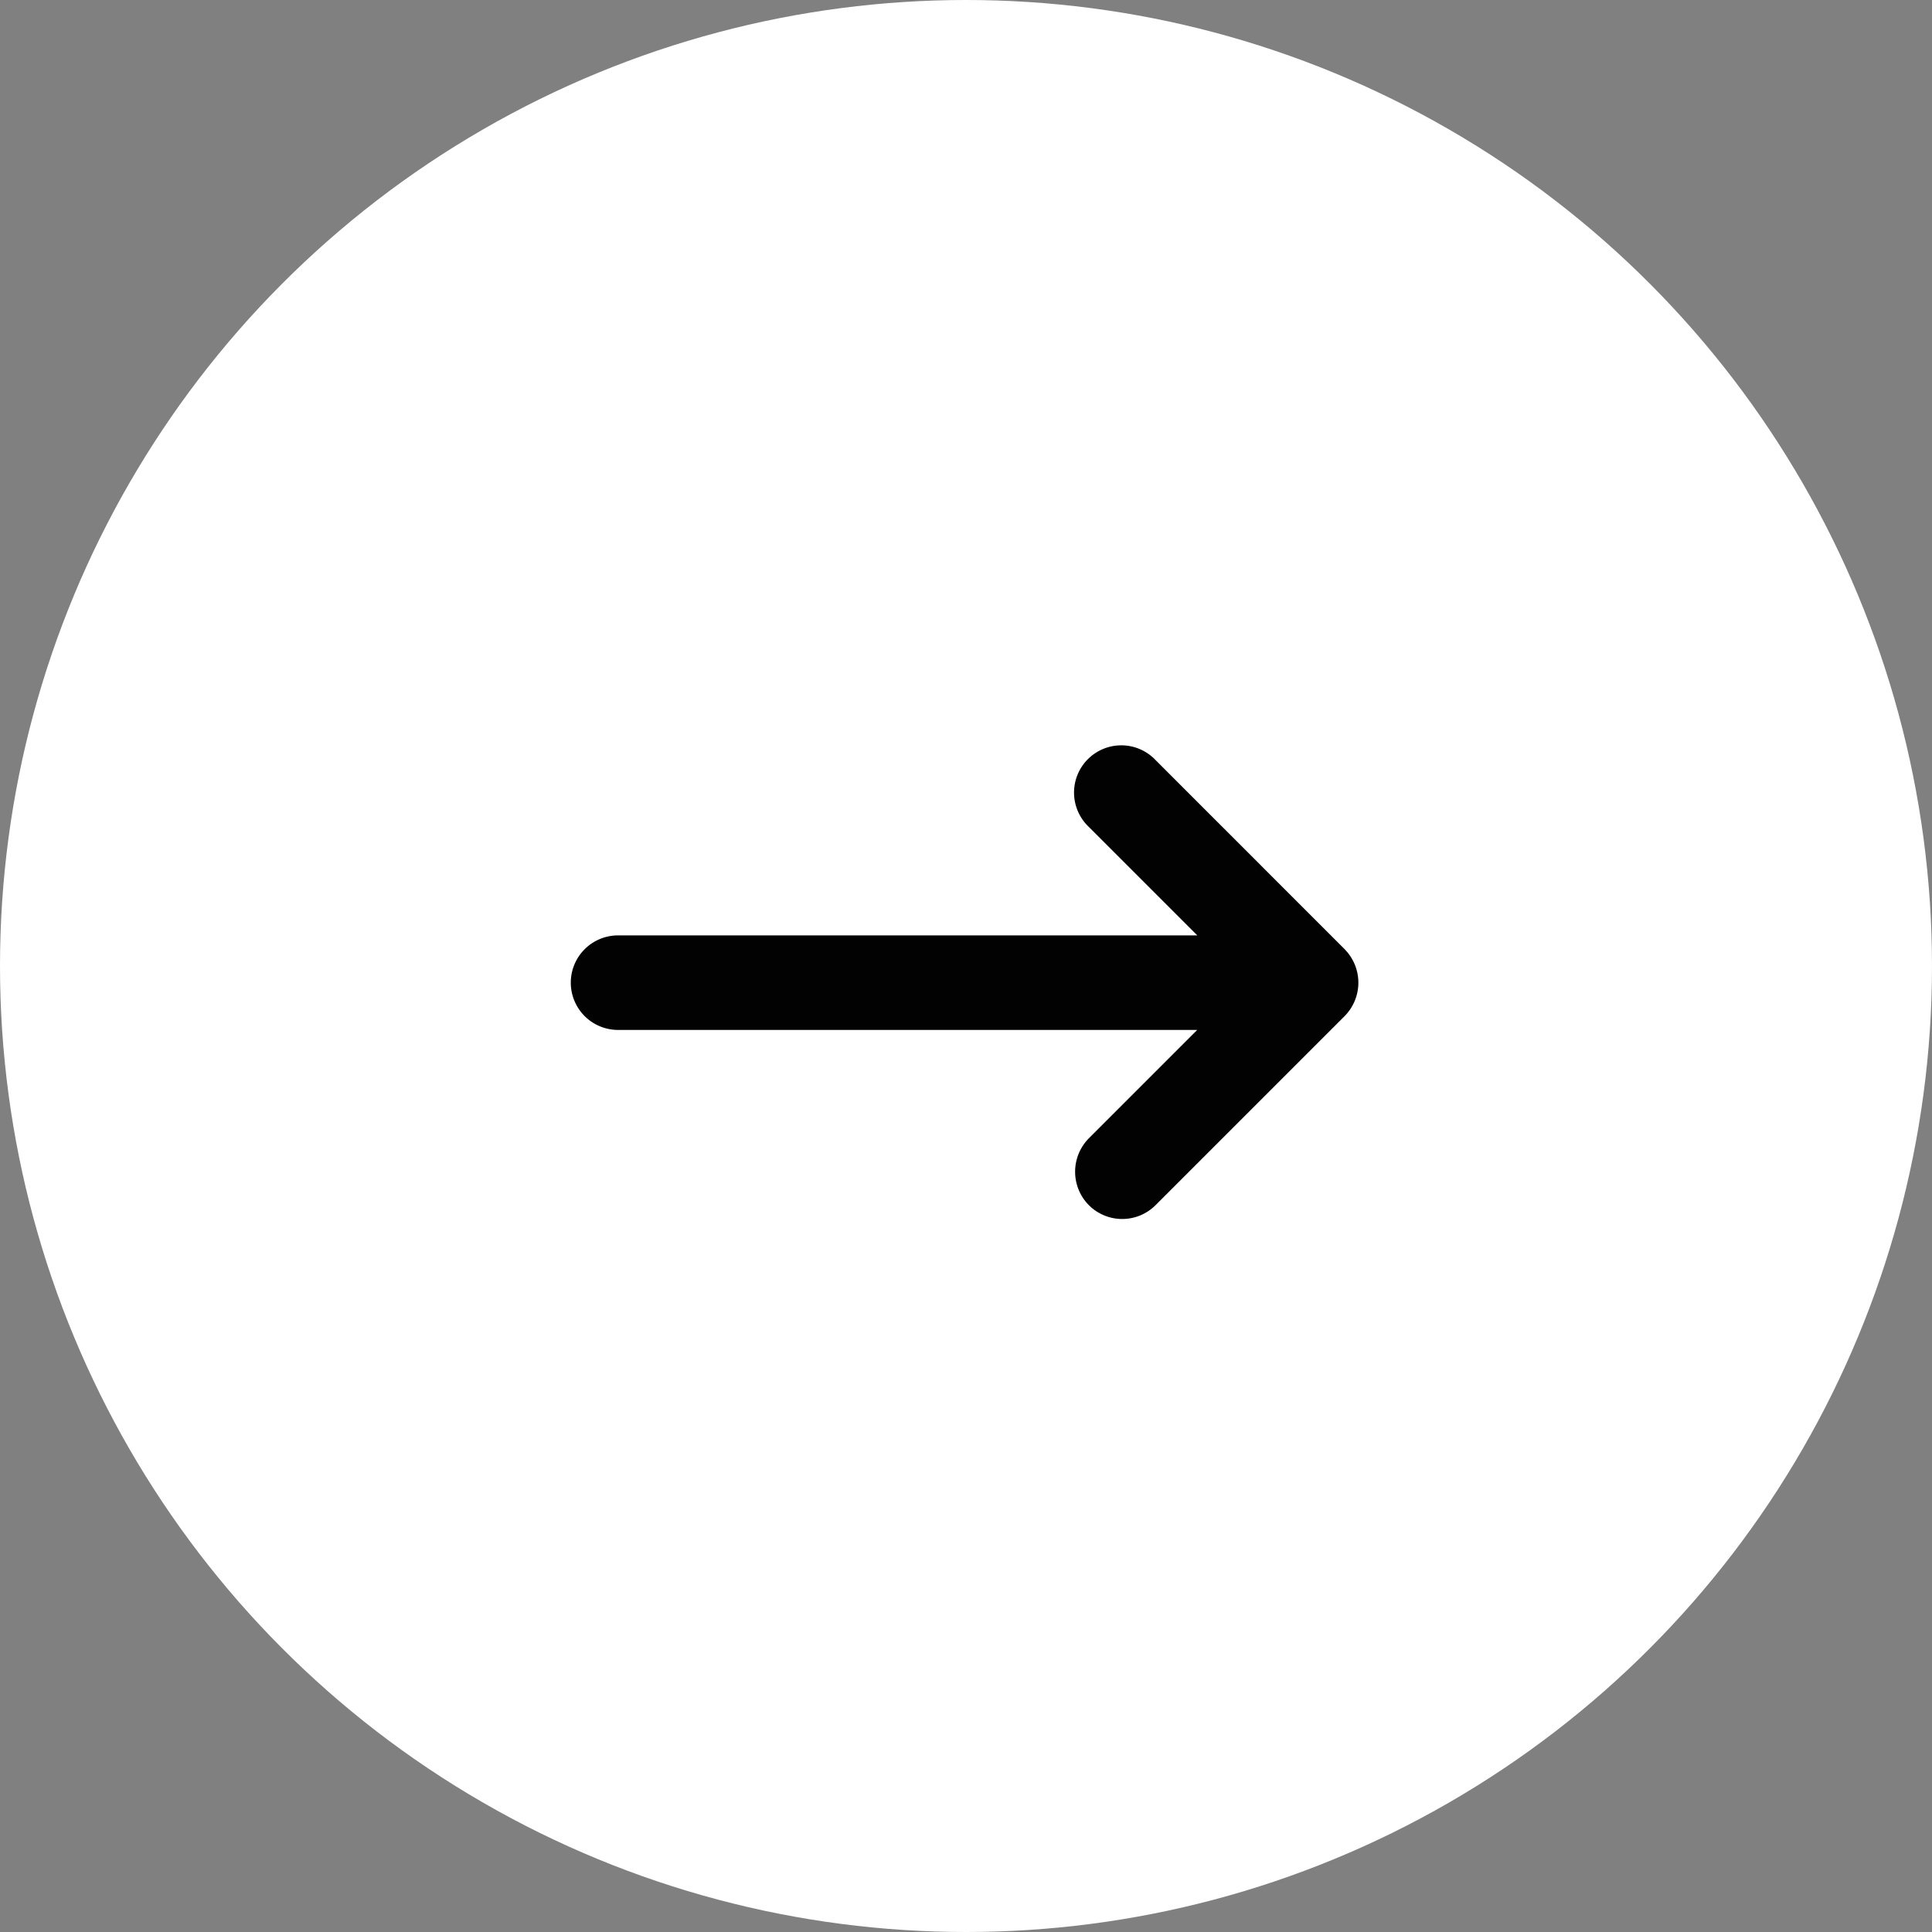<svg xmlns="http://www.w3.org/2000/svg" width="44" height="44" viewBox="0 0 44 44">
  <rect x="0" y="0" width="44" height="44" fill="#808080" stroke="none"/>
  <g id="Group_60755" data-name="Group 60755" transform="translate(-1769.601 -79)">
    <circle id="Ellipse_2" data-name="Ellipse 2" cx="22" cy="22" r="22" transform="translate(1813.601 123) rotate(-180)" fill="#fff"/>
    <path id="Path_5" data-name="Path 5" d="M20.875,12.871,16.57,8.565a1.076,1.076,0,1,0-1.521,1.521l2.469,2.469H4.326a1.076,1.076,0,1,0,0,2.153h13.19l-2.469,2.469a1.083,1.083,0,0,0,0,1.521,1.074,1.074,0,0,0,1.521,0l4.306-4.306a1.083,1.083,0,0,0,0-1.521Z" transform="translate(1779.351 87.748)" fill="#030202"/>
  </g>
</svg>
